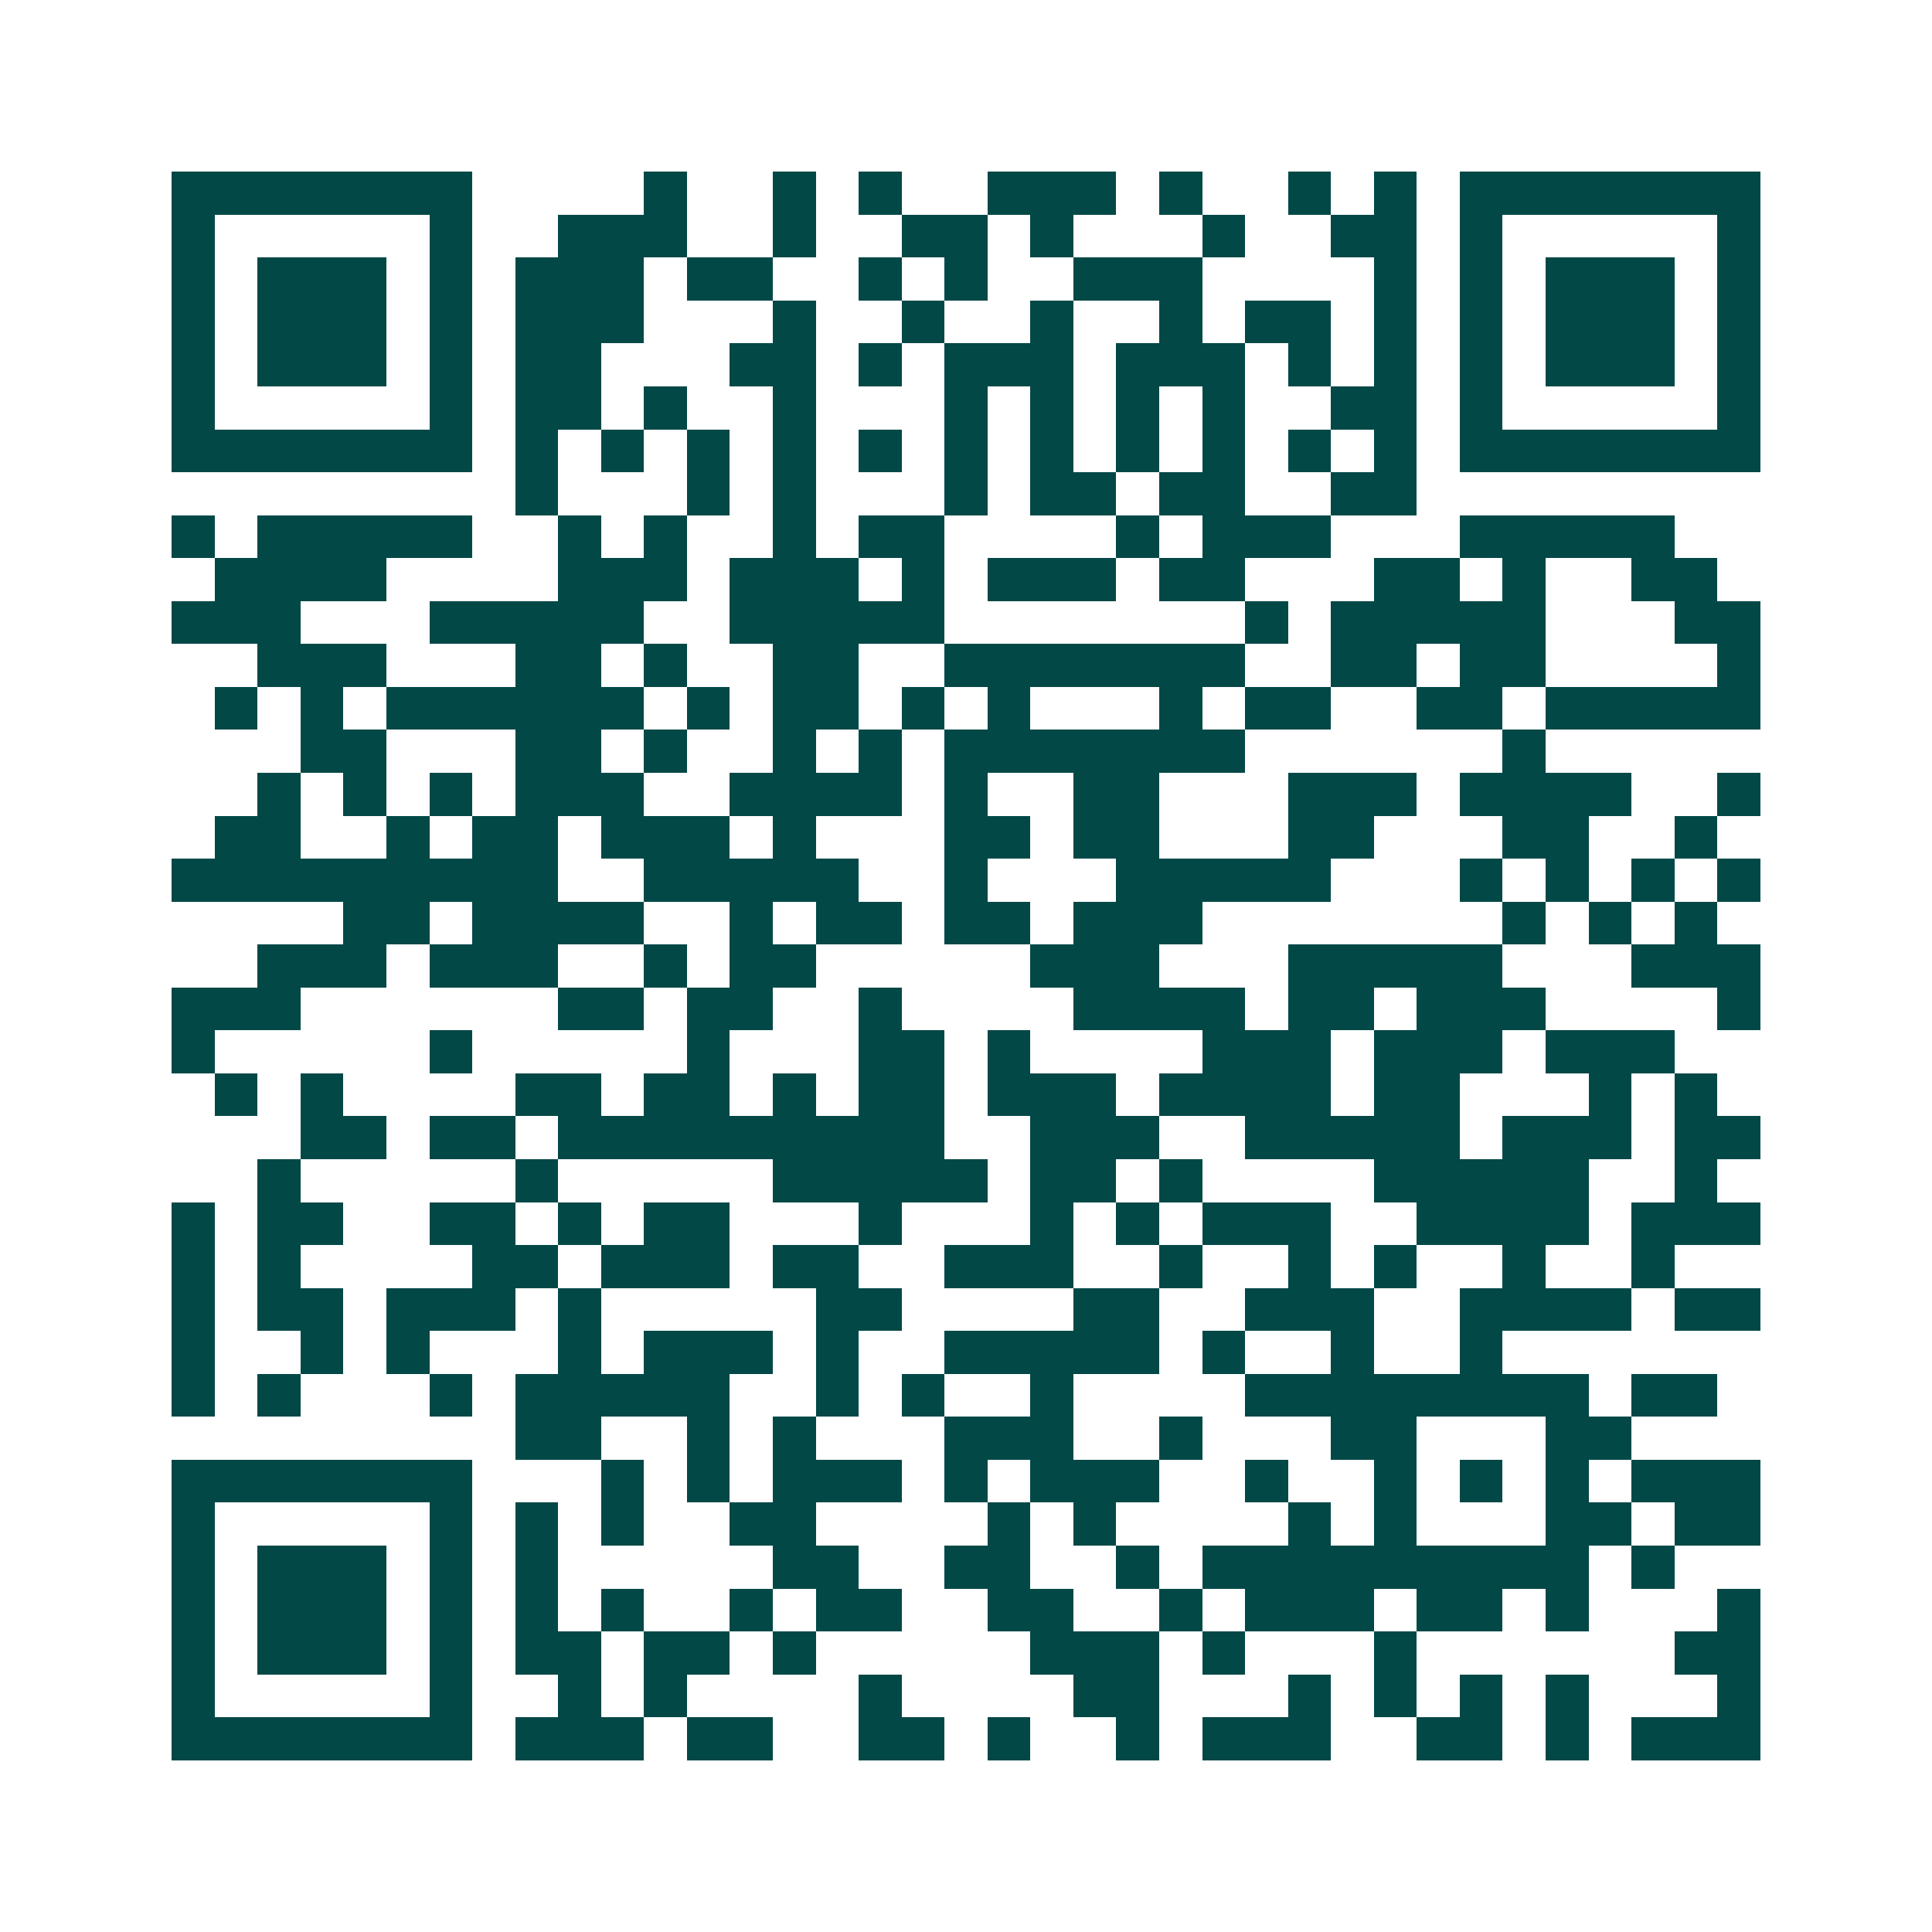 <svg xmlns="http://www.w3.org/2000/svg" width="200" height="200" viewBox="0 0 45 45" shape-rendering="crispEdges"><path fill="#ffffff" d="M0 0h45v45H0z"/><path stroke="#014847" d="M4 4.5h7m4 0h1m2 0h1m1 0h1m2 0h3m1 0h1m2 0h1m1 0h1m1 0h7M4 5.5h1m5 0h1m2 0h3m2 0h1m2 0h2m1 0h1m3 0h1m2 0h2m1 0h1m5 0h1M4 6.5h1m1 0h3m1 0h1m1 0h3m1 0h2m2 0h1m1 0h1m2 0h3m4 0h1m1 0h1m1 0h3m1 0h1M4 7.5h1m1 0h3m1 0h1m1 0h3m3 0h1m2 0h1m2 0h1m2 0h1m1 0h2m1 0h1m1 0h1m1 0h3m1 0h1M4 8.5h1m1 0h3m1 0h1m1 0h2m3 0h2m1 0h1m1 0h3m1 0h3m1 0h1m1 0h1m1 0h1m1 0h3m1 0h1M4 9.5h1m5 0h1m1 0h2m1 0h1m2 0h1m3 0h1m1 0h1m1 0h1m1 0h1m2 0h2m1 0h1m5 0h1M4 10.5h7m1 0h1m1 0h1m1 0h1m1 0h1m1 0h1m1 0h1m1 0h1m1 0h1m1 0h1m1 0h1m1 0h1m1 0h7M12 11.5h1m3 0h1m1 0h1m3 0h1m1 0h2m1 0h2m2 0h2M4 12.5h1m1 0h5m2 0h1m1 0h1m2 0h1m1 0h2m4 0h1m1 0h3m3 0h5M5 13.5h4m4 0h3m1 0h3m1 0h1m1 0h3m1 0h2m3 0h2m1 0h1m2 0h2M4 14.5h3m3 0h5m2 0h5m7 0h1m1 0h5m3 0h2M6 15.5h3m3 0h2m1 0h1m2 0h2m2 0h7m2 0h2m1 0h2m4 0h1M5 16.5h1m1 0h1m1 0h6m1 0h1m1 0h2m1 0h1m1 0h1m3 0h1m1 0h2m2 0h2m1 0h5M7 17.5h2m3 0h2m1 0h1m2 0h1m1 0h1m1 0h7m6 0h1M6 18.5h1m1 0h1m1 0h1m1 0h3m2 0h4m1 0h1m2 0h2m3 0h3m1 0h4m2 0h1M5 19.5h2m2 0h1m1 0h2m1 0h3m1 0h1m3 0h2m1 0h2m3 0h2m3 0h2m2 0h1M4 20.5h9m2 0h5m2 0h1m3 0h5m3 0h1m1 0h1m1 0h1m1 0h1M8 21.5h2m1 0h4m2 0h1m1 0h2m1 0h2m1 0h3m7 0h1m1 0h1m1 0h1M6 22.5h3m1 0h3m2 0h1m1 0h2m5 0h3m3 0h5m3 0h3M4 23.5h3m6 0h2m1 0h2m2 0h1m4 0h4m1 0h2m1 0h3m4 0h1M4 24.5h1m5 0h1m5 0h1m3 0h2m1 0h1m4 0h3m1 0h3m1 0h3M5 25.5h1m1 0h1m4 0h2m1 0h2m1 0h1m1 0h2m1 0h3m1 0h4m1 0h2m3 0h1m1 0h1M7 26.5h2m1 0h2m1 0h9m2 0h3m2 0h5m1 0h3m1 0h2M6 27.5h1m5 0h1m5 0h5m1 0h2m1 0h1m4 0h5m2 0h1M4 28.5h1m1 0h2m2 0h2m1 0h1m1 0h2m3 0h1m3 0h1m1 0h1m1 0h3m2 0h4m1 0h3M4 29.5h1m1 0h1m4 0h2m1 0h3m1 0h2m2 0h3m2 0h1m2 0h1m1 0h1m2 0h1m2 0h1M4 30.5h1m1 0h2m1 0h3m1 0h1m5 0h2m4 0h2m2 0h3m2 0h4m1 0h2M4 31.5h1m2 0h1m1 0h1m3 0h1m1 0h3m1 0h1m2 0h5m1 0h1m2 0h1m2 0h1M4 32.5h1m1 0h1m3 0h1m1 0h5m2 0h1m1 0h1m2 0h1m4 0h8m1 0h2M12 33.5h2m2 0h1m1 0h1m3 0h3m2 0h1m3 0h2m3 0h2M4 34.5h7m3 0h1m1 0h1m1 0h3m1 0h1m1 0h3m2 0h1m2 0h1m1 0h1m1 0h1m1 0h3M4 35.5h1m5 0h1m1 0h1m1 0h1m2 0h2m4 0h1m1 0h1m4 0h1m1 0h1m3 0h2m1 0h2M4 36.5h1m1 0h3m1 0h1m1 0h1m5 0h2m2 0h2m2 0h1m1 0h9m1 0h1M4 37.5h1m1 0h3m1 0h1m1 0h1m1 0h1m2 0h1m1 0h2m2 0h2m2 0h1m1 0h3m1 0h2m1 0h1m3 0h1M4 38.5h1m1 0h3m1 0h1m1 0h2m1 0h2m1 0h1m5 0h3m1 0h1m3 0h1m6 0h2M4 39.5h1m5 0h1m2 0h1m1 0h1m4 0h1m4 0h2m3 0h1m1 0h1m1 0h1m1 0h1m3 0h1M4 40.5h7m1 0h3m1 0h2m2 0h2m1 0h1m2 0h1m1 0h3m2 0h2m1 0h1m1 0h3"/></svg>
